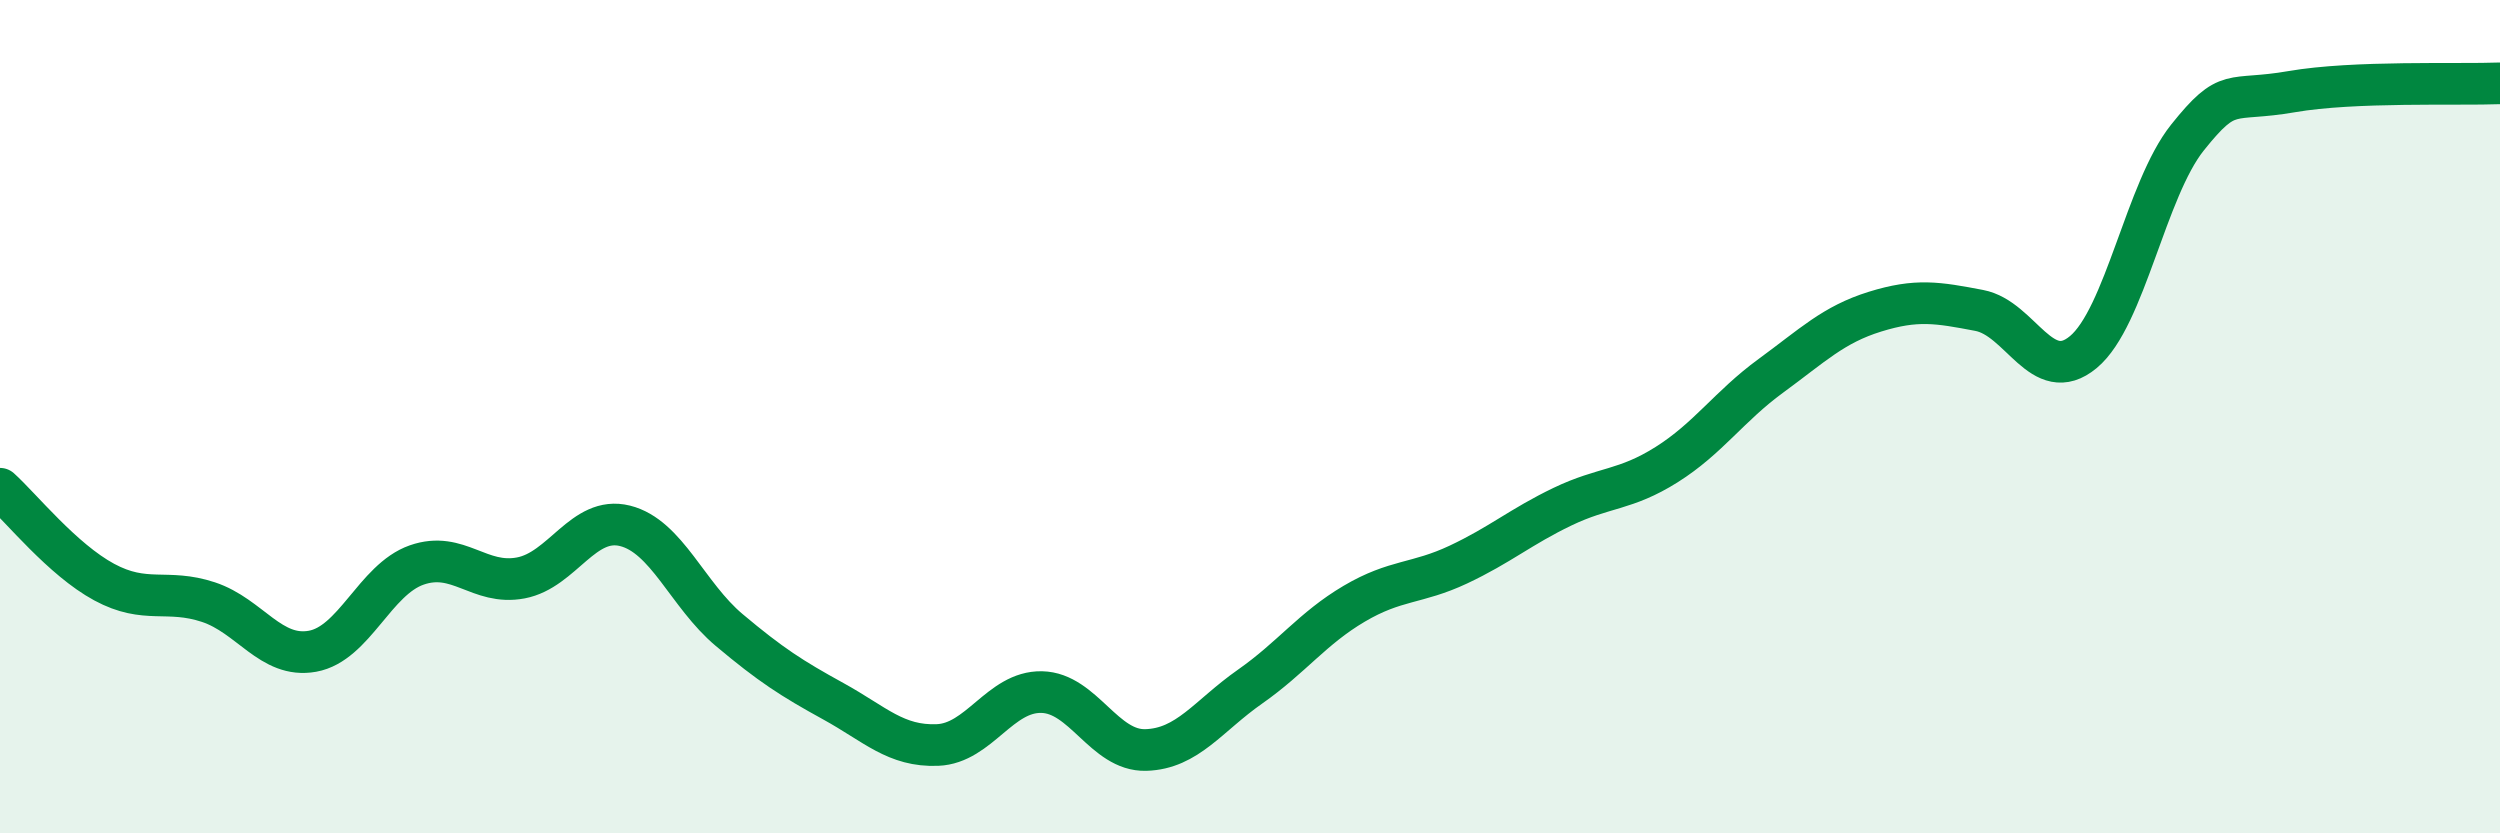 
    <svg width="60" height="20" viewBox="0 0 60 20" xmlns="http://www.w3.org/2000/svg">
      <path
        d="M 0,11.73 C 0.5,12.18 1.5,13.43 2.5,13.97 C 3.5,14.51 4,14.12 5,14.45 C 6,14.78 6.5,15.81 7.5,15.63 C 8.5,15.45 9,13.91 10,13.56 C 11,13.21 11.5,14.06 12.5,13.87 C 13.5,13.68 14,12.37 15,12.62 C 16,12.87 16.5,14.28 17.5,15.12 C 18.5,15.96 19,16.28 20,16.83 C 21,17.38 21.5,17.92 22.5,17.88 C 23.5,17.84 24,16.59 25,16.61 C 26,16.63 26.5,18.03 27.5,18 C 28.5,17.97 29,17.18 30,16.48 C 31,15.78 31.5,15.08 32.5,14.49 C 33.5,13.9 34,14.02 35,13.55 C 36,13.08 36.5,12.64 37.5,12.16 C 38.5,11.68 39,11.78 40,11.15 C 41,10.52 41.5,9.75 42.5,9.02 C 43.5,8.29 44,7.79 45,7.48 C 46,7.17 46.5,7.26 47.5,7.45 C 48.5,7.64 49,9.28 50,8.45 C 51,7.62 51.5,4.55 52.5,3.3 C 53.5,2.05 53.5,2.46 55,2.2 C 56.5,1.94 59,2.04 60,2L60 20L0 20Z"
        fill="#008740"
        opacity="0.1"
        stroke-linecap="round"
        stroke-linejoin="round"
      />
      <path
        d="M 0,11.73 C 0.5,12.18 1.5,13.43 2.5,13.97 C 3.5,14.51 4,14.12 5,14.45 C 6,14.78 6.5,15.81 7.5,15.63 C 8.5,15.45 9,13.91 10,13.56 C 11,13.21 11.5,14.06 12.5,13.87 C 13.5,13.68 14,12.37 15,12.62 C 16,12.87 16.5,14.28 17.5,15.12 C 18.5,15.96 19,16.28 20,16.83 C 21,17.38 21.5,17.92 22.5,17.88 C 23.5,17.84 24,16.59 25,16.61 C 26,16.63 26.5,18.03 27.5,18 C 28.5,17.97 29,17.18 30,16.48 C 31,15.78 31.5,15.08 32.5,14.49 C 33.5,13.9 34,14.02 35,13.55 C 36,13.08 36.5,12.64 37.5,12.16 C 38.5,11.68 39,11.78 40,11.15 C 41,10.52 41.5,9.75 42.5,9.02 C 43.5,8.29 44,7.79 45,7.48 C 46,7.17 46.5,7.26 47.5,7.45 C 48.5,7.64 49,9.28 50,8.45 C 51,7.62 51.5,4.55 52.5,3.3 C 53.5,2.05 53.5,2.46 55,2.2 C 56.5,1.94 59,2.04 60,2"
        stroke="#008740"
        stroke-width="1"
        fill="none"
        stroke-linecap="round"
        stroke-linejoin="round"
      />
    </svg>
  